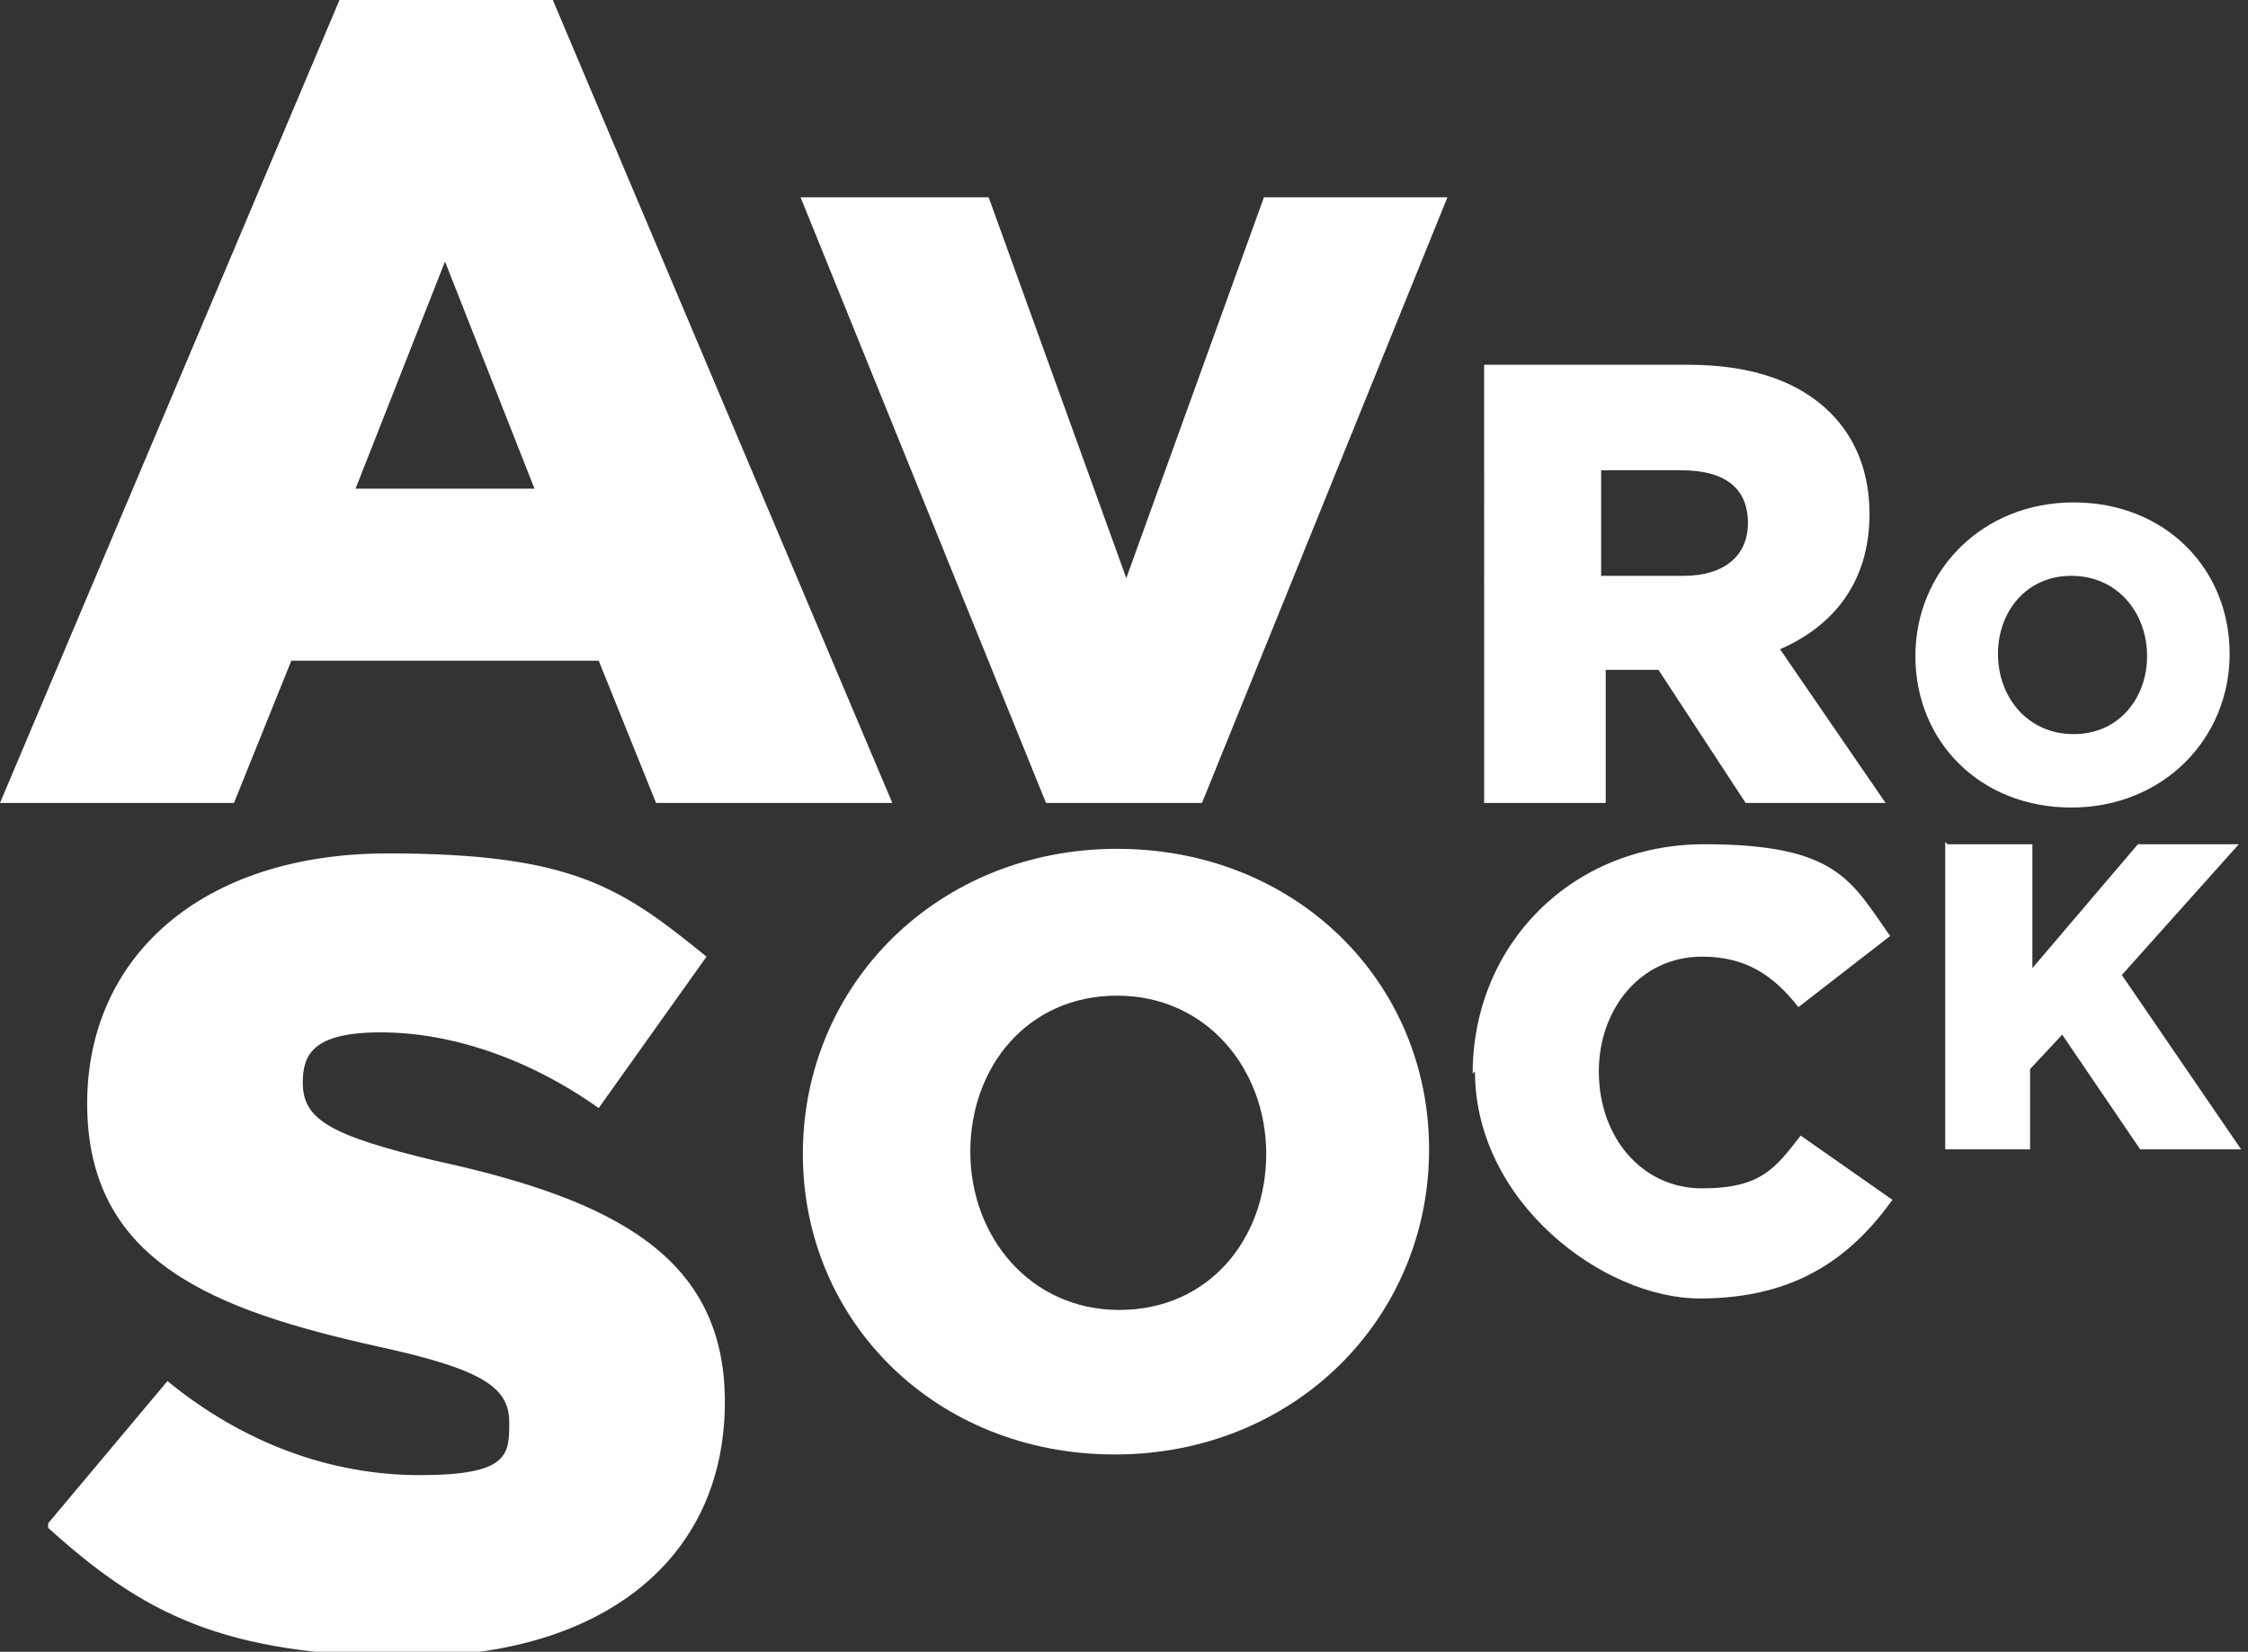 <?xml version="1.0" encoding="UTF-8"?>
<svg id="icon-avrotros-logo" xmlns="http://www.w3.org/2000/svg" version="1.1" viewBox="0 0 98 72">
  <rect x="0" y="0" width="98" height="72" fill="#333333" stroke="none"/>
  <!-- Generator: Adobe Illustrator 30.1.0, SVG Export Plug-In . SVG Version: 2.1.1 Build 136)  -->
  <defs>
    <style>
      .st0 {
        display: none;
        fill: #00ffdf;
        fill-rule: evenodd;
      }

      .st1 {
        fill: #fff;
      }
    </style>
  </defs>
  <path class="st0" d="M32.2,37c.9,0,1.4.4,1.4,1.4,0,2.3,0,4.7,0,7,0,1-.4,1.4-1.4,1.4h-9.6v23.7c0,1.1-.3,1.5-1.5,1.5-2.9,0-5.7,0-8.6,0-1.1,0-1.4-.3-1.4-1.4v-11.5s0-12.3,0-12.3H1.6c-1,0-1.4-.4-1.4-1.4,0-2.3,0-4.7,0-7,0-1,.4-1.4,1.4-1.4,10.2,0,20.4,0,30.6,0h0ZM51.7,37.1c2.7,0,5.2.8,7.2,2.6,1.8,1.6,2.6,3.8,2.7,6.1.1,2.6-.3,5-2.1,7.1-.3.3-.6.6-1,.9-.3.2-.3.4-.2.7,1.1,2.5,2.1,4.9,3.2,7.4.5,1.1.2,1.6-1,1.6-2.5,0-5,0-7.5,0-.9,0-1.1-.2-1.5-1-.8-2-1.6-3.9-2.4-5.9-.2-.4-.4-.6-.8-.6-.9,0-1.8,0-2.7,0-.5,0-.7.2-.7.7,0,1.8,0,3.6,0,5.3,0,1-.4,1.4-1.4,1.4-2.1,0-4.2,0-6.3,0-1,0-1.4-.4-1.4-1.4v-23.4c0-1.1.4-1.5,1.5-1.5,4.7,0,9.5,0,14.2,0ZM77,37.3c3.6,1,6,3.8,6.5,7.5.3,2,.2,4-.4,6-1.1,3.3-3.5,5.2-6.9,5.8-.9.2-1.8.2-2.7.2-1.9,0-3.7-.2-5.4-1.1-2.4-1.1-3.9-3-4.6-5.5-.7-2.5-.6-5,.3-7.5,1.2-3.2,3.7-5,6.9-5.5,2.1-.4,4.2-.4,6.3.2ZM70.6,44.8c-.5,1.2-.5,2.5,0,3.8.4,1.2,1.5,1.8,2.9,1.8h.2c1.4,0,2.3-.8,2.7-2.1.1-.5.2-1,.2-1.5,0-.5-.1-1.1-.3-1.6-.3-1.2-1.2-1.9-2.4-2h-.2c-1.4,0-2.5.5-3,1.7ZM94.4,37.6c1.3.5,2,1.5,2.1,2.9,0,.6-.1.8-.7.8-1,0-2,0-2.9,0-.4,0-.6-.2-.7-.5-.3-.8-1.9-1.1-2.4-.4-.4.4-.1,1,.6,1.2.8.2,1.5.3,2.3.4.7.2,1.5.3,2.2.6,1.4.7,2.1,1.8,2,3.4,0,1.6-.8,2.8-2.2,3.4-2.5,1.1-5.1,1-7.6,0-1.3-.5-1.9-1.6-2-3,0-.6.2-.8.8-.8.5,0,1,0,1.6,0,.5,0,1,0,1.6,0,.4,0,.5.1.7.5.3.9,1.8,1.2,2.4.5.4-.4.2-1-.3-1.2-.8-.2-1.5-.3-2.3-.5-.6-.1-1.2-.2-1.8-.5-1.4-.5-2.4-1.4-2.6-3.1-.1-1.7.6-3.1,2.2-3.7,2.4-1,4.9-1,7.3,0h0ZM48.5,44.6h-.7s0,0,0,0h-1.5s-.7,0-.7,0c-.3,0-.5,0-.5.5,0,1.2,0,2.4,0,3.6,0,.4.2.5.5.5.9,0,1.9,0,2.8,0h1.4c.4,0,.8-.1,1.2-.2.6-.2,1-.7,1.2-1.4.3-1.5-.5-2.7-2.1-2.9h-.2c-.5,0-1,0-1.5,0h0ZM94.2,22.8c1.8,1,2.7,2.7,2.9,4.8,0,.3,0,.6,0,1,0,1.7-.3,3.4-1.6,4.6-.7.6-1.5,1.2-2.3,1.5-1.8.7-3.6.7-5.4,0-2.6-.9-4.1-2.9-4.1-5.8,0-1.1.2-2.2.5-3.3.6-1.7,1.9-2.9,3.6-3.4,2.2-.6,4.4-.6,6.4.6ZM25.8,0c.8,0,1.2.3,1.5,1,1.3,3.4,2.6,6.8,3.9,10.1,2.3,6,4.5,12,6.8,18,.5,1.5,1.1,2.9,1.7,4.3.4,1,0,1.5-1,1.5-3.2,0-6.4,0-9.6,0-.9,0-1.2-.2-1.5-1.1-.5-1.3-.9-2.6-1.3-4-.1-.4-.3-.5-.7-.5-3.8,0-7.7,0-11.5,0-.4,0-.6.1-.8.6-.4,1.3-.9,2.7-1.3,4-.3.8-.6,1-1.4,1-3.1,0-6.2,0-9.4,0-1,0-1.3-.5-1-1.4.9-2.5,1.8-5,2.7-7.6,1.8-5.1,3.7-10.2,5.5-15.4,1.2-3.2,2.3-6.5,3.5-9.7.2-.7.7-1,1.4-1,2.1,0,4.2,0,6.3,0s4.1,0,6.2,0ZM64.9,15.9c3.8,0,7.6,0,11.4.1,1.8,0,3.5.8,4.7,2.2,2.2,2.4,2.4,7.4-.5,9.8-.3.3-.3.5-.2.8.7,1.6,1.4,3.3,2.1,4.9.4.9.1,1.2-.9,1.2-1.7,0-3.4,0-5.1,0-.9,0-1-.1-1.4-.9-.5-1.3-1.1-2.7-1.6-4,0-.2-.3-.4-.4-.4-.8,0-1.7,0-2.6,0v4.1c0,1-.3,1.3-1.2,1.3-1.4,0-2.8,0-4.3,0-.9,0-1.2-.3-1.2-1.2v-16.6c0-.9.3-1.3,1.1-1.3h0ZM63.5,8.6c.9,0,1.2.4.9,1.3l-4.7,13.5c-1.2,3.5-2.4,7-3.7,10.5-.3.9-.7,1.2-1.6,1.2-1.7,0-3.3,0-5,0h-4.8c-1.1,0-1.4-.2-1.8-1.2-2.7-7.2-5.4-14.4-8.2-21.5-.3-.8-.6-1.7-.9-2.5-.2-.7,0-1.2.8-1.2,2.9,0,5.8,0,8.7,0,.7,0,1,.4,1.2,1,1,3.2,2.1,6.4,3.1,9.6.5,1.6,1,3.2,1.6,4.8,0,.2.3.4.4.6.2-.2.4-.4.4-.6,1.1-3.6,2.2-7.1,3.3-10.7.4-1.2.7-2.4,1.1-3.6.2-.7.6-1,1.3-1,2.6,0,5.3,0,7.9,0h0ZM90.4,26.3c-1.4,0-2.1.8-2.1,2.3,0,1.4.8,2.2,2.1,2.2h.2c1.2,0,1.9-.9,1.9-2.2,0-1.5-.7-2.3-2.1-2.3ZM71.7,21.4c-.3,0-.5,0-.8,0-.1,0-.4.2-.4.3,0,.9,0,1.7,0,2.6,0,.1.2.4.3.4h1.4s.7,0,.7,0c.5,0,.9,0,1.4,0,.9,0,1.4-.7,1.3-1.6,0-.8-.5-1.5-1.4-1.6-.1,0-.2,0-.4,0h-.4c-.3,0-.5,0-.8,0h-.4s0,0,0,0c-.1,0-.3,0-.4,0,0,0-.4,0-.4,0ZM19.6,11.2c-.2.2-.4.4-.5.6-.8,2.3-1.5,4.6-2.3,6.9-.3.8-.5,1.6-.8,2.4h7c0-.1,0-.2,0-.2-1-3-2-6.1-3.1-9.1,0-.2-.3-.4-.4-.6h0Z"/>
  <path class="st1" d="M14.8,0h9.3l14.8,35h-10.3l-2.5-6.2h-13.4l-2.5,6.2H0L14.8,0ZM23.3,21.3l-3.9-9.9-3.9,9.9h7.8Z"/>
  <path class="st1" d="M35,8.6h8.1l6,16.6,6-16.6h8l-10.7,26.4h-6.8l-10.7-26.4Z"/>
  <path class="st1" d="M64.6,15.9h9c2.9,0,4.9.8,6.2,2.1,1.1,1.1,1.7,2.6,1.7,4.4h0c0,3-1.6,4.9-3.9,5.9l4.6,6.7h-6.1l-3.8-5.8h-2.3v5.8h-5.3V15.9ZM73.4,25.1c1.8,0,2.8-.9,2.8-2.3h0c0-1.6-1.1-2.3-2.9-2.3h-3.5v4.6h3.5Z"/>
  <path class="st1" d="M83.5,28.6h0c0-3.7,2.9-6.7,6.9-6.7s6.8,2.9,6.8,6.6h0c0,3.7-2.9,6.7-6.9,6.7s-6.8-2.9-6.8-6.6ZM93.6,28.6h0c0-1.9-1.3-3.5-3.3-3.5s-3.2,1.6-3.2,3.4h0c0,1.9,1.3,3.5,3.3,3.5s3.2-1.6,3.2-3.4Z"/>
  <path class="st1" d="M2.1,66.4l5.2-6.2c3.3,2.7,7.1,4.1,11,4.1s3.9-.9,3.9-2.3h0c0-1.5-1.1-2.3-5.7-3.3-7.2-1.6-12.7-3.7-12.7-10.6h0c0-6.4,5-10.9,13.1-10.9s10.2,1.5,13.9,4.5l-4.7,6.6c-3.1-2.2-6.5-3.3-9.5-3.3s-3.4,1-3.4,2.2h0c0,1.6,1.2,2.3,5.8,3.4,7.8,1.7,12.6,4.2,12.6,10.5h0c0,7-5.5,11.1-13.7,11.1s-11.7-1.9-15.8-5.6Z"/>
  <path class="st1" d="M35,50.3h0c0-7.4,5.9-13.3,13.7-13.3s13.6,5.8,13.6,13.1h0c0,7.4-5.9,13.3-13.7,13.3s-13.6-5.8-13.6-13.1ZM55.2,50.3h0c0-3.7-2.6-6.9-6.5-6.9s-6.4,3.1-6.4,6.8h0c0,3.7,2.6,6.9,6.5,6.9s6.4-3.1,6.4-6.8Z"/>
  <path class="st1" d="M64.2,46.8h0c0-5.6,4.3-10,10.1-10s6.4,1.6,8.1,4l-4,3.1c-1.1-1.4-2.3-2.2-4.2-2.2-2.7,0-4.5,2.3-4.5,5h0c0,2.9,1.9,5.1,4.5,5.1s3.2-.9,4.3-2.3l4,2.8c-1.8,2.5-4.2,4.3-8.4,4.3s-9.8-4.2-9.8-9.9Z"/>
  <path class="st1" d="M84.9,36.8h3.7v5.4l4.6-5.4h4.4l-5.1,5.7,5.2,7.6h-4.4l-3.4-5-1.4,1.5v3.5h-3.7v-13.4Z"/>
</svg>